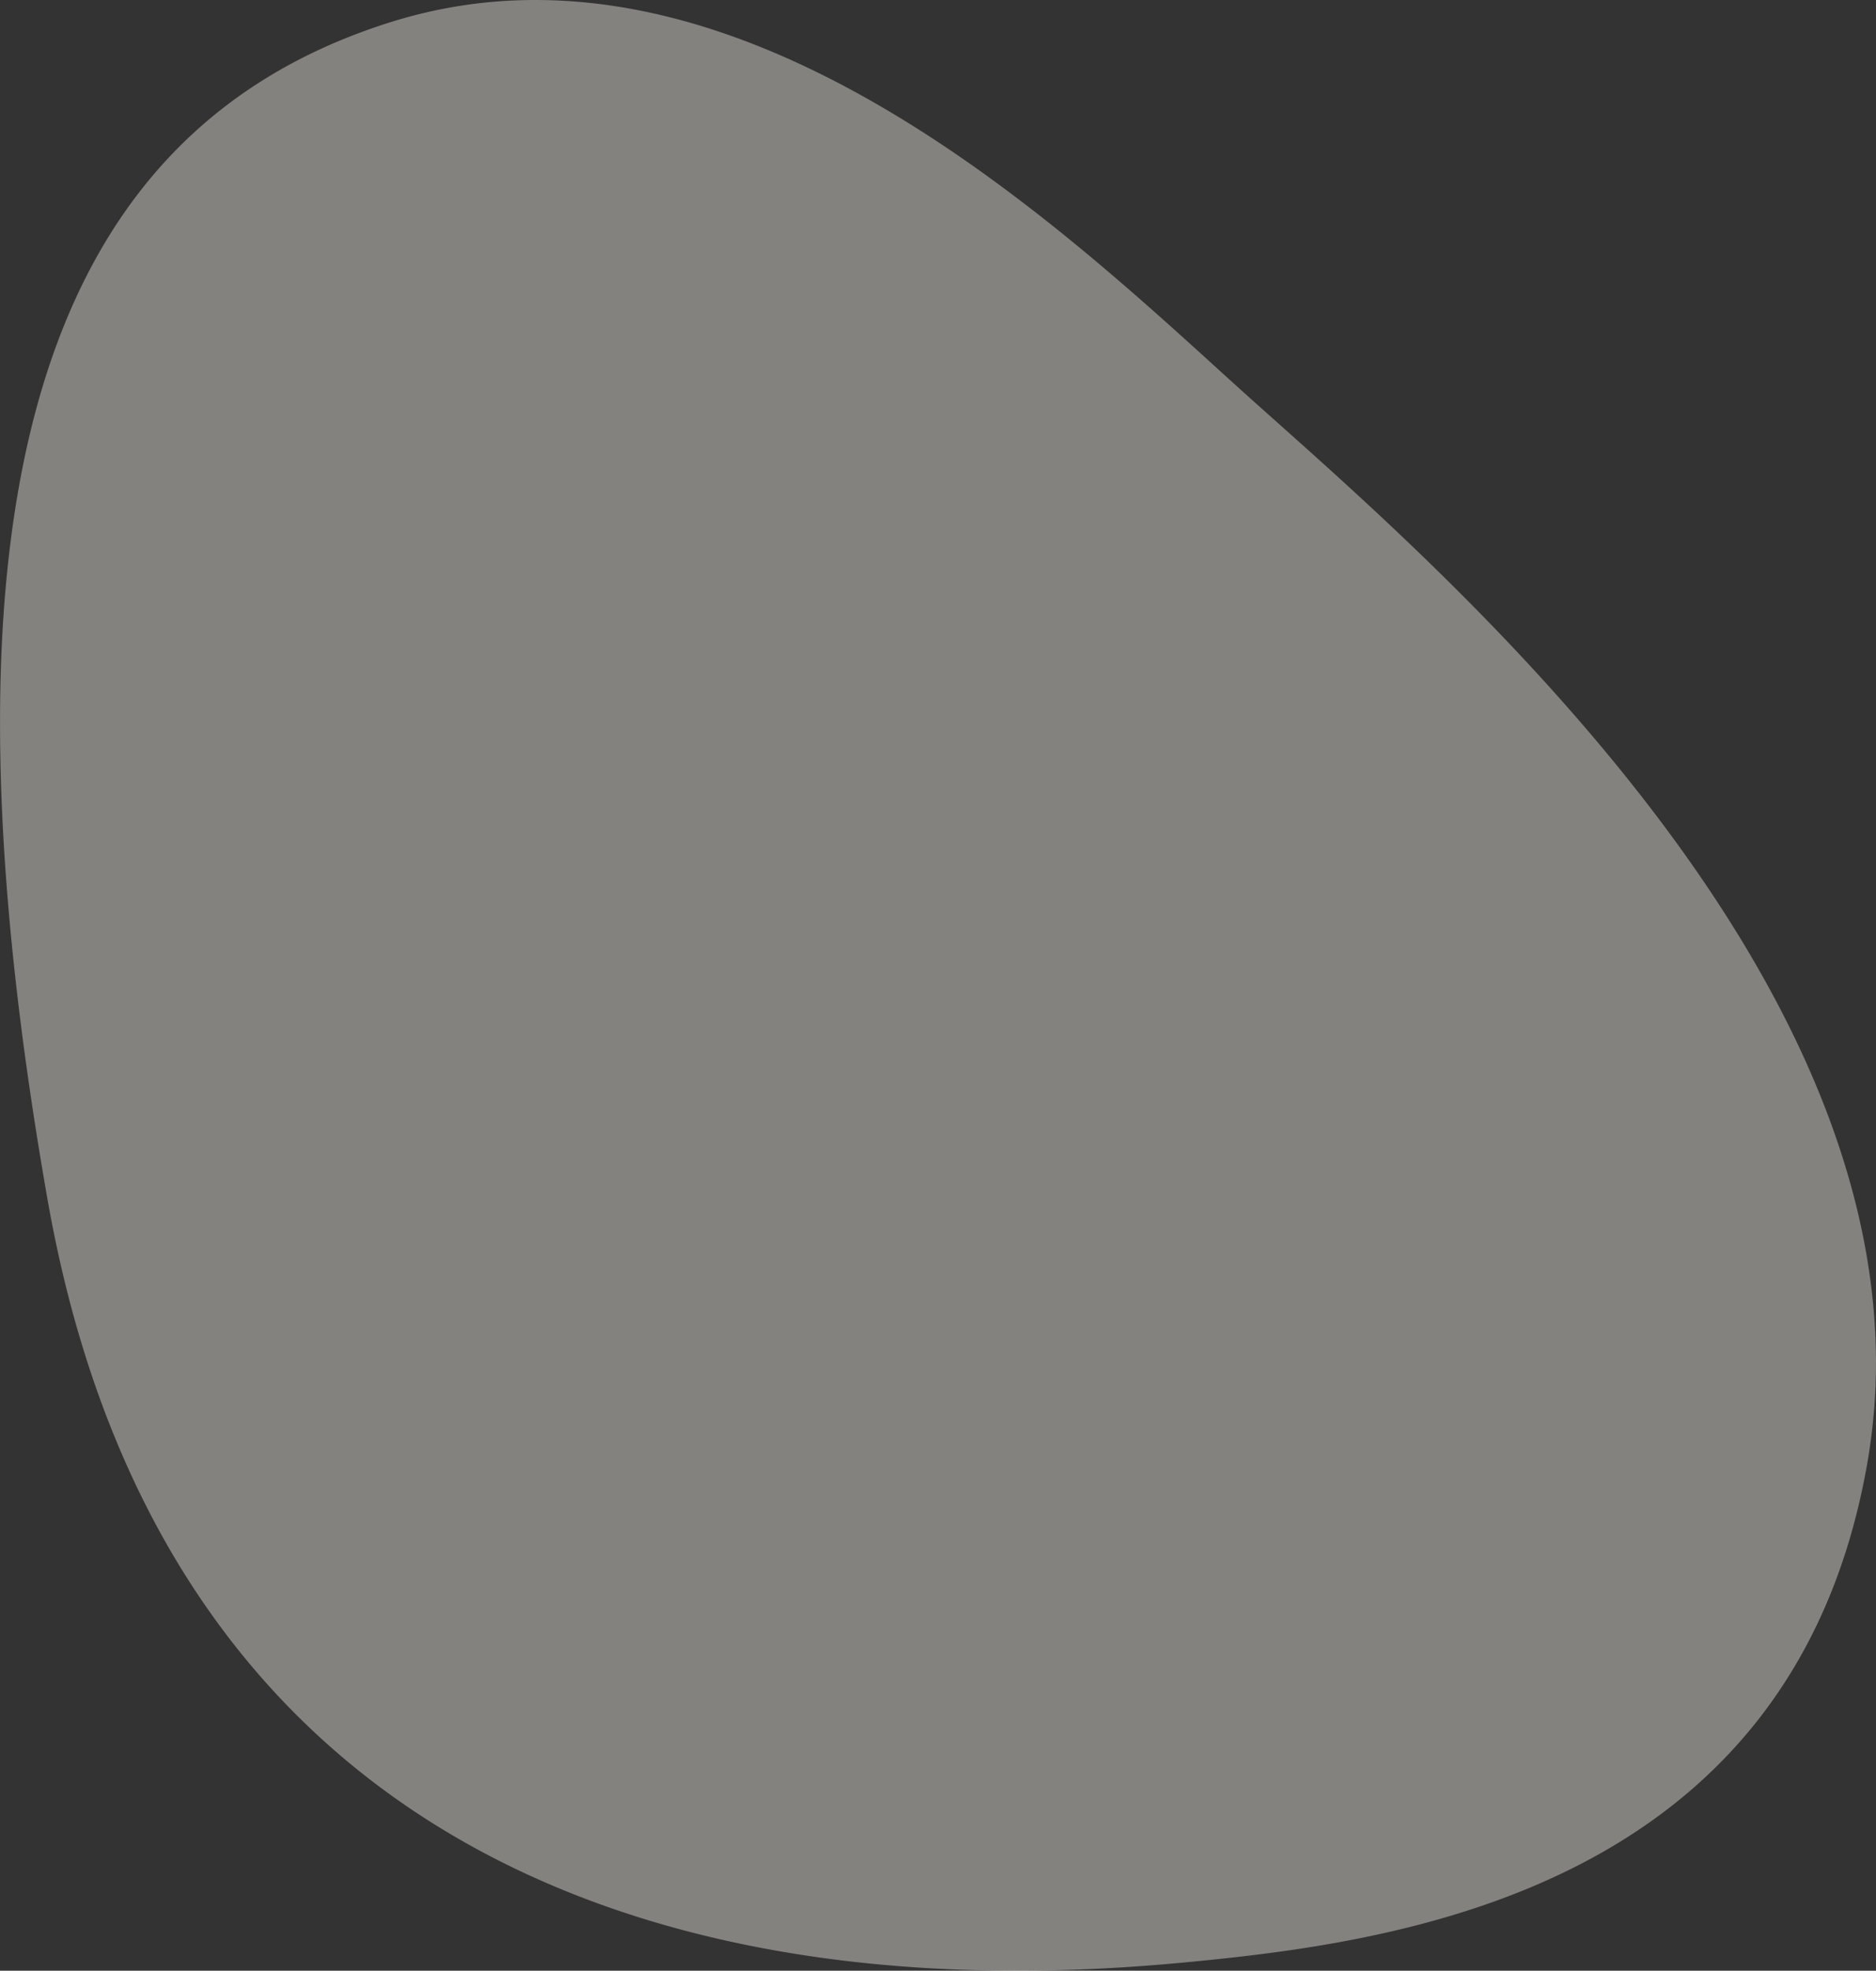 <svg height="600.5" width="571.78" xmlns="http://www.w3.org/2000/svg"><rect width="100%" height="100%" fill="#333333" stroke="none"/><path d="M569.17 445.62c-11.4 65.61-47.62 102.26-89 123.2s-87.93 26.23-120.09 29.26c-16.96 1.59-33.72 2.42-50.19 2.42h-.1c-144.16 0-265.35-63.84-295.39-235.48C4.77 310.07.01 262 .01 220.3-.02 99.1 40.33 31.72 118.54 6.91A146.5 146.5 0 0 1 163.2 0c88.15.02 168.13 76.38 213.91 117.82 49.65 44.96 194.62 164.53 194.66 297.41a178.282 178.282 0 0 1-2.6 30.39z" fill="#fef9f1" fill-opacity=".4" fill-rule="evenodd"/></svg>